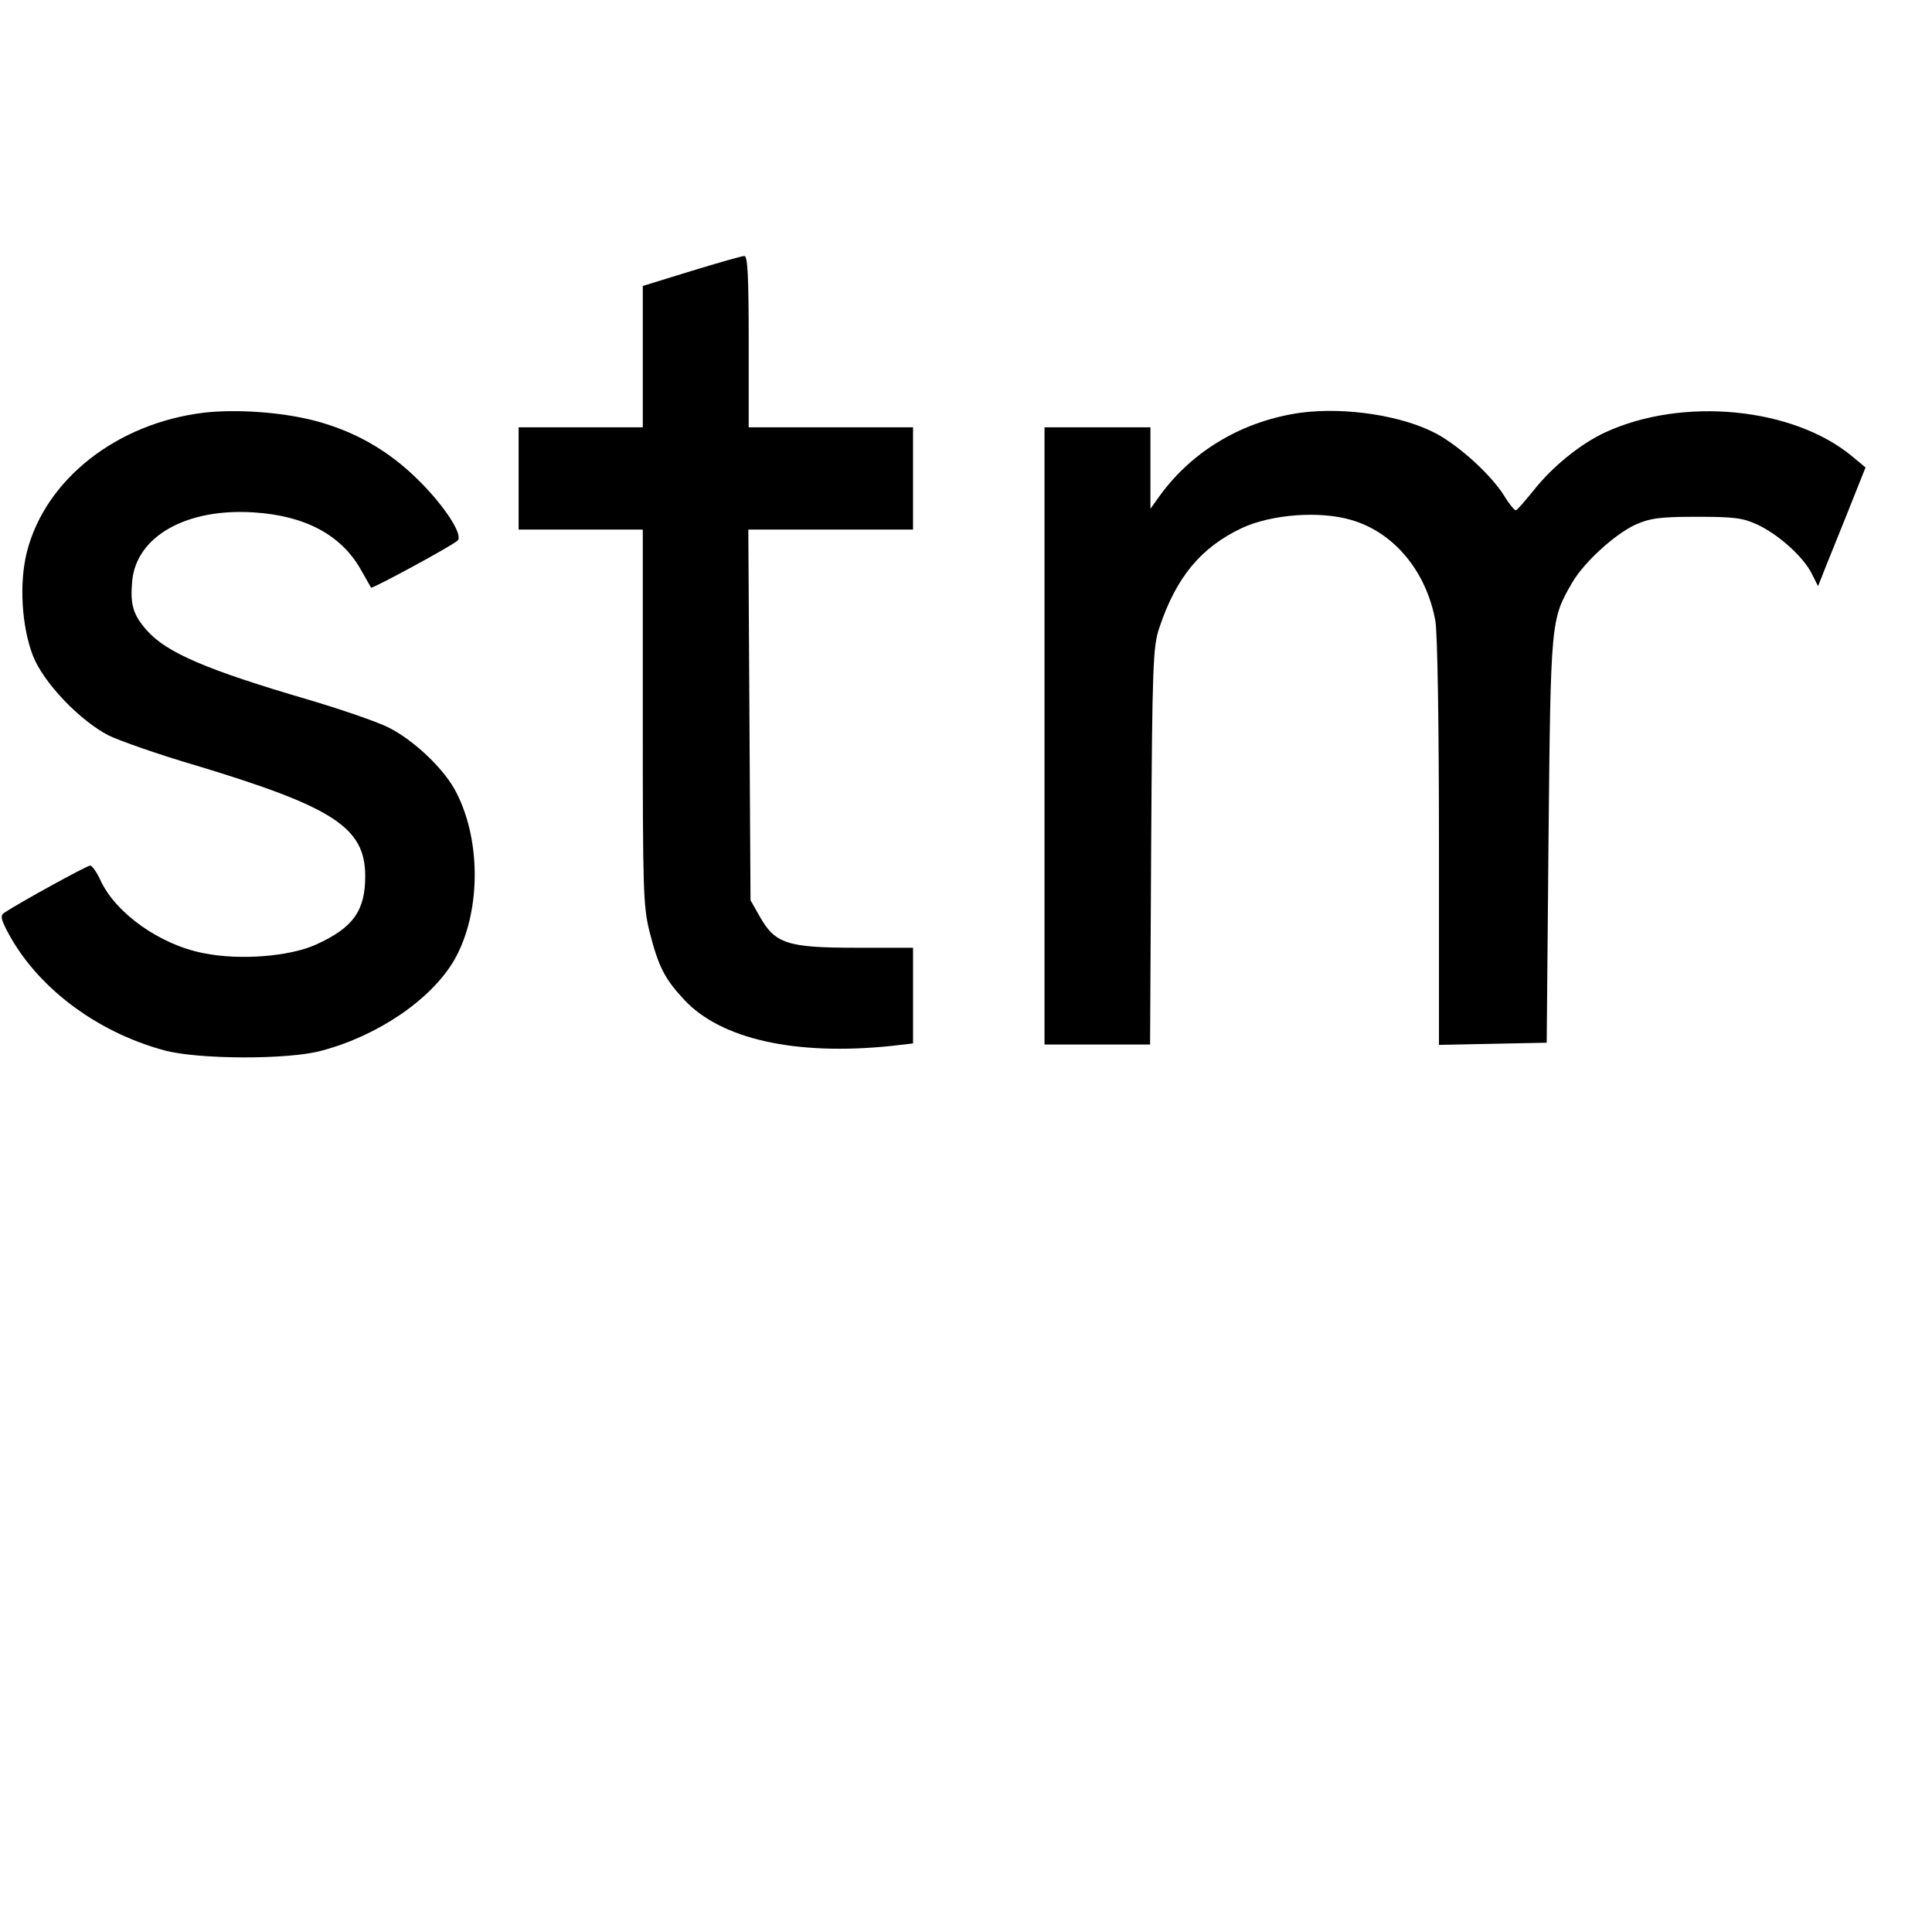 <?xml version="1.0" standalone="no"?>
<!DOCTYPE svg PUBLIC "-//W3C//DTD SVG 20010904//EN"
 "http://www.w3.org/TR/2001/REC-SVG-20010904/DTD/svg10.dtd">
<svg version="1.0" xmlns="http://www.w3.org/2000/svg"
 width="529pt" height="529pt" viewBox="0 0 529 529"
 preserveAspectRatio="xMidYMid meet">
<g transform="translate(0,529) scale(0.1,-0.1)"
fill="#000000" stroke="none">
<path d="M1893 4548 l-133 -41 0 -194 0 -193 -170 0 -170 0 0 -140 0 -140 170
0 170 0 0 -513 c0 -476 1 -519 19 -590 24 -94 41 -127 94 -184 100 -108 304
-154 566 -127 l61 7 0 131 0 131 -157 0 c-187 0 -221 11 -263 86 l-25 44 -3
508 -3 507 226 0 225 0 0 140 0 140 -225 0 -225 0 0 235 c0 182 -3 235 -12
234 -7 0 -73 -19 -145 -41z"/>
<path d="M558 4160 c-238 -29 -433 -182 -484 -380 -22 -85 -15 -204 16 -285
28 -73 128 -178 208 -219 29 -14 136 -52 239 -82 377 -114 463 -170 463 -303
0 -95 -33 -141 -134 -187 -72 -33 -209 -44 -308 -24 -120 23 -242 110 -283
200 -10 22 -23 40 -28 40 -9 0 -191 -100 -235 -129 -11 -7 -10 -16 6 -47 78
-153 243 -279 432 -330 92 -25 339 -26 430 -1 155 41 300 140 363 247 73 126
76 324 7 459 -31 63 -116 144 -186 179 -32 16 -131 50 -219 76 -280 82 -389
129 -443 190 -38 43 -46 71 -40 136 12 122 149 199 333 187 140 -9 238 -61
292 -155 15 -26 28 -49 29 -51 3 -4 223 115 237 129 16 15 -36 95 -107 165
-82 82 -178 136 -288 164 -91 23 -212 31 -300 21z"/>
<path d="M3562 4160 c-157 -22 -294 -102 -384 -224 l-28 -39 0 111 0 112 -145
0 -145 0 0 -845 0 -845 144 0 145 0 3 543 c3 492 5 547 22 597 46 139 114 221
226 274 82 38 214 48 301 22 116 -34 204 -140 229 -275 6 -31 10 -285 10 -608
l0 -554 148 3 147 3 5 555 c6 603 6 603 65 705 32 55 115 131 172 158 41 18
66 22 168 22 102 0 127 -3 166 -21 58 -27 125 -87 149 -133 l18 -36 10 25 c5
14 35 87 65 162 l55 138 -36 30 c-162 135 -465 164 -677 66 -67 -31 -145 -94
-196 -159 -23 -28 -44 -53 -48 -54 -3 -2 -19 17 -34 42 -36 56 -119 132 -183
167 -93 50 -249 74 -372 58z"/>
</g>
</svg>
